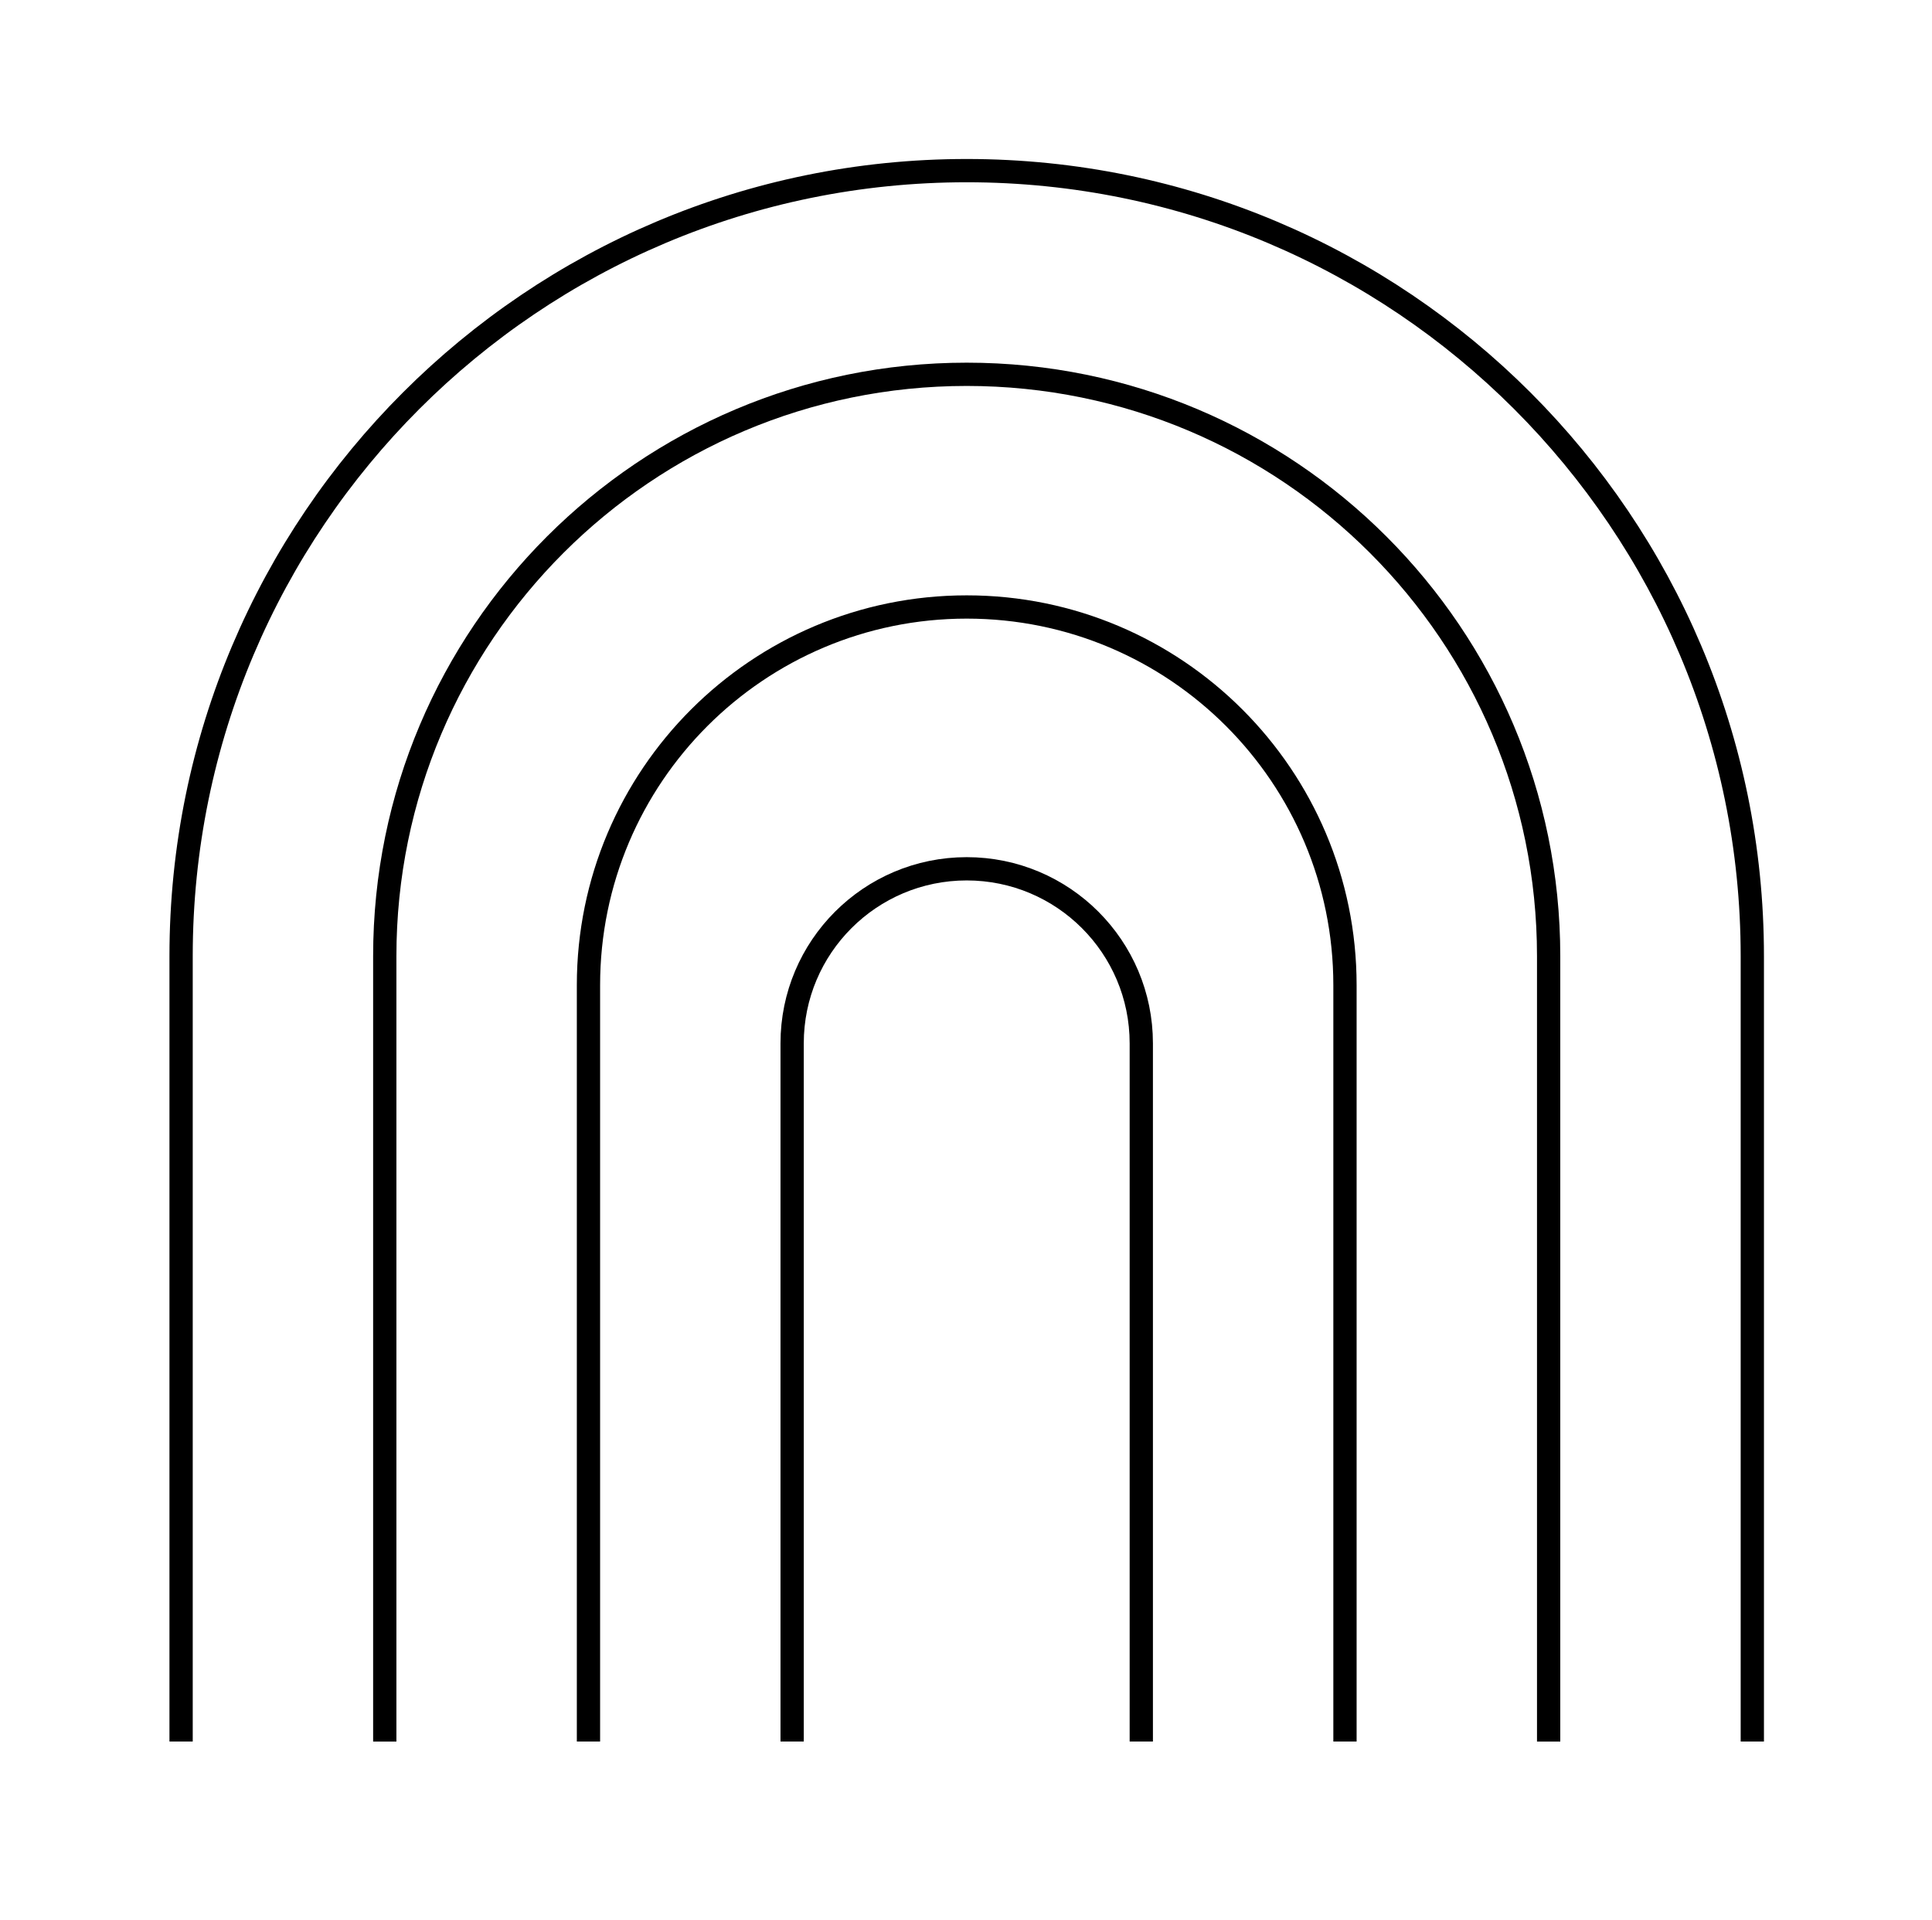 <svg width="166" height="165" viewBox="0 0 166 165" fill="none" xmlns="http://www.w3.org/2000/svg">
<path d="M150.561 149.664V82.164C150.561 44.885 120.34 14.664 83.061 14.664V14.664C45.781 14.664 15.56 44.885 15.56 82.164V149.664" stroke="black" stroke-width="2"/>
<path d="M133.061 149.668V82.168C133.061 54.554 110.675 32.168 83.061 32.168V32.168C55.446 32.168 33.06 54.554 33.06 82.168V149.668" stroke="black" stroke-width="2"/>
<path d="M115.562 149.664V84.664C115.562 66.715 101.012 52.164 83.062 52.164V52.164C65.113 52.164 50.562 66.715 50.562 84.664V149.664" stroke="black" stroke-width="2"/>
<path d="M98.061 149.664V89.664C98.061 81.38 91.345 74.664 83.061 74.664V74.664C74.776 74.664 68.061 81.38 68.061 89.664V149.664" stroke="black" stroke-width="2"/>
</svg>
